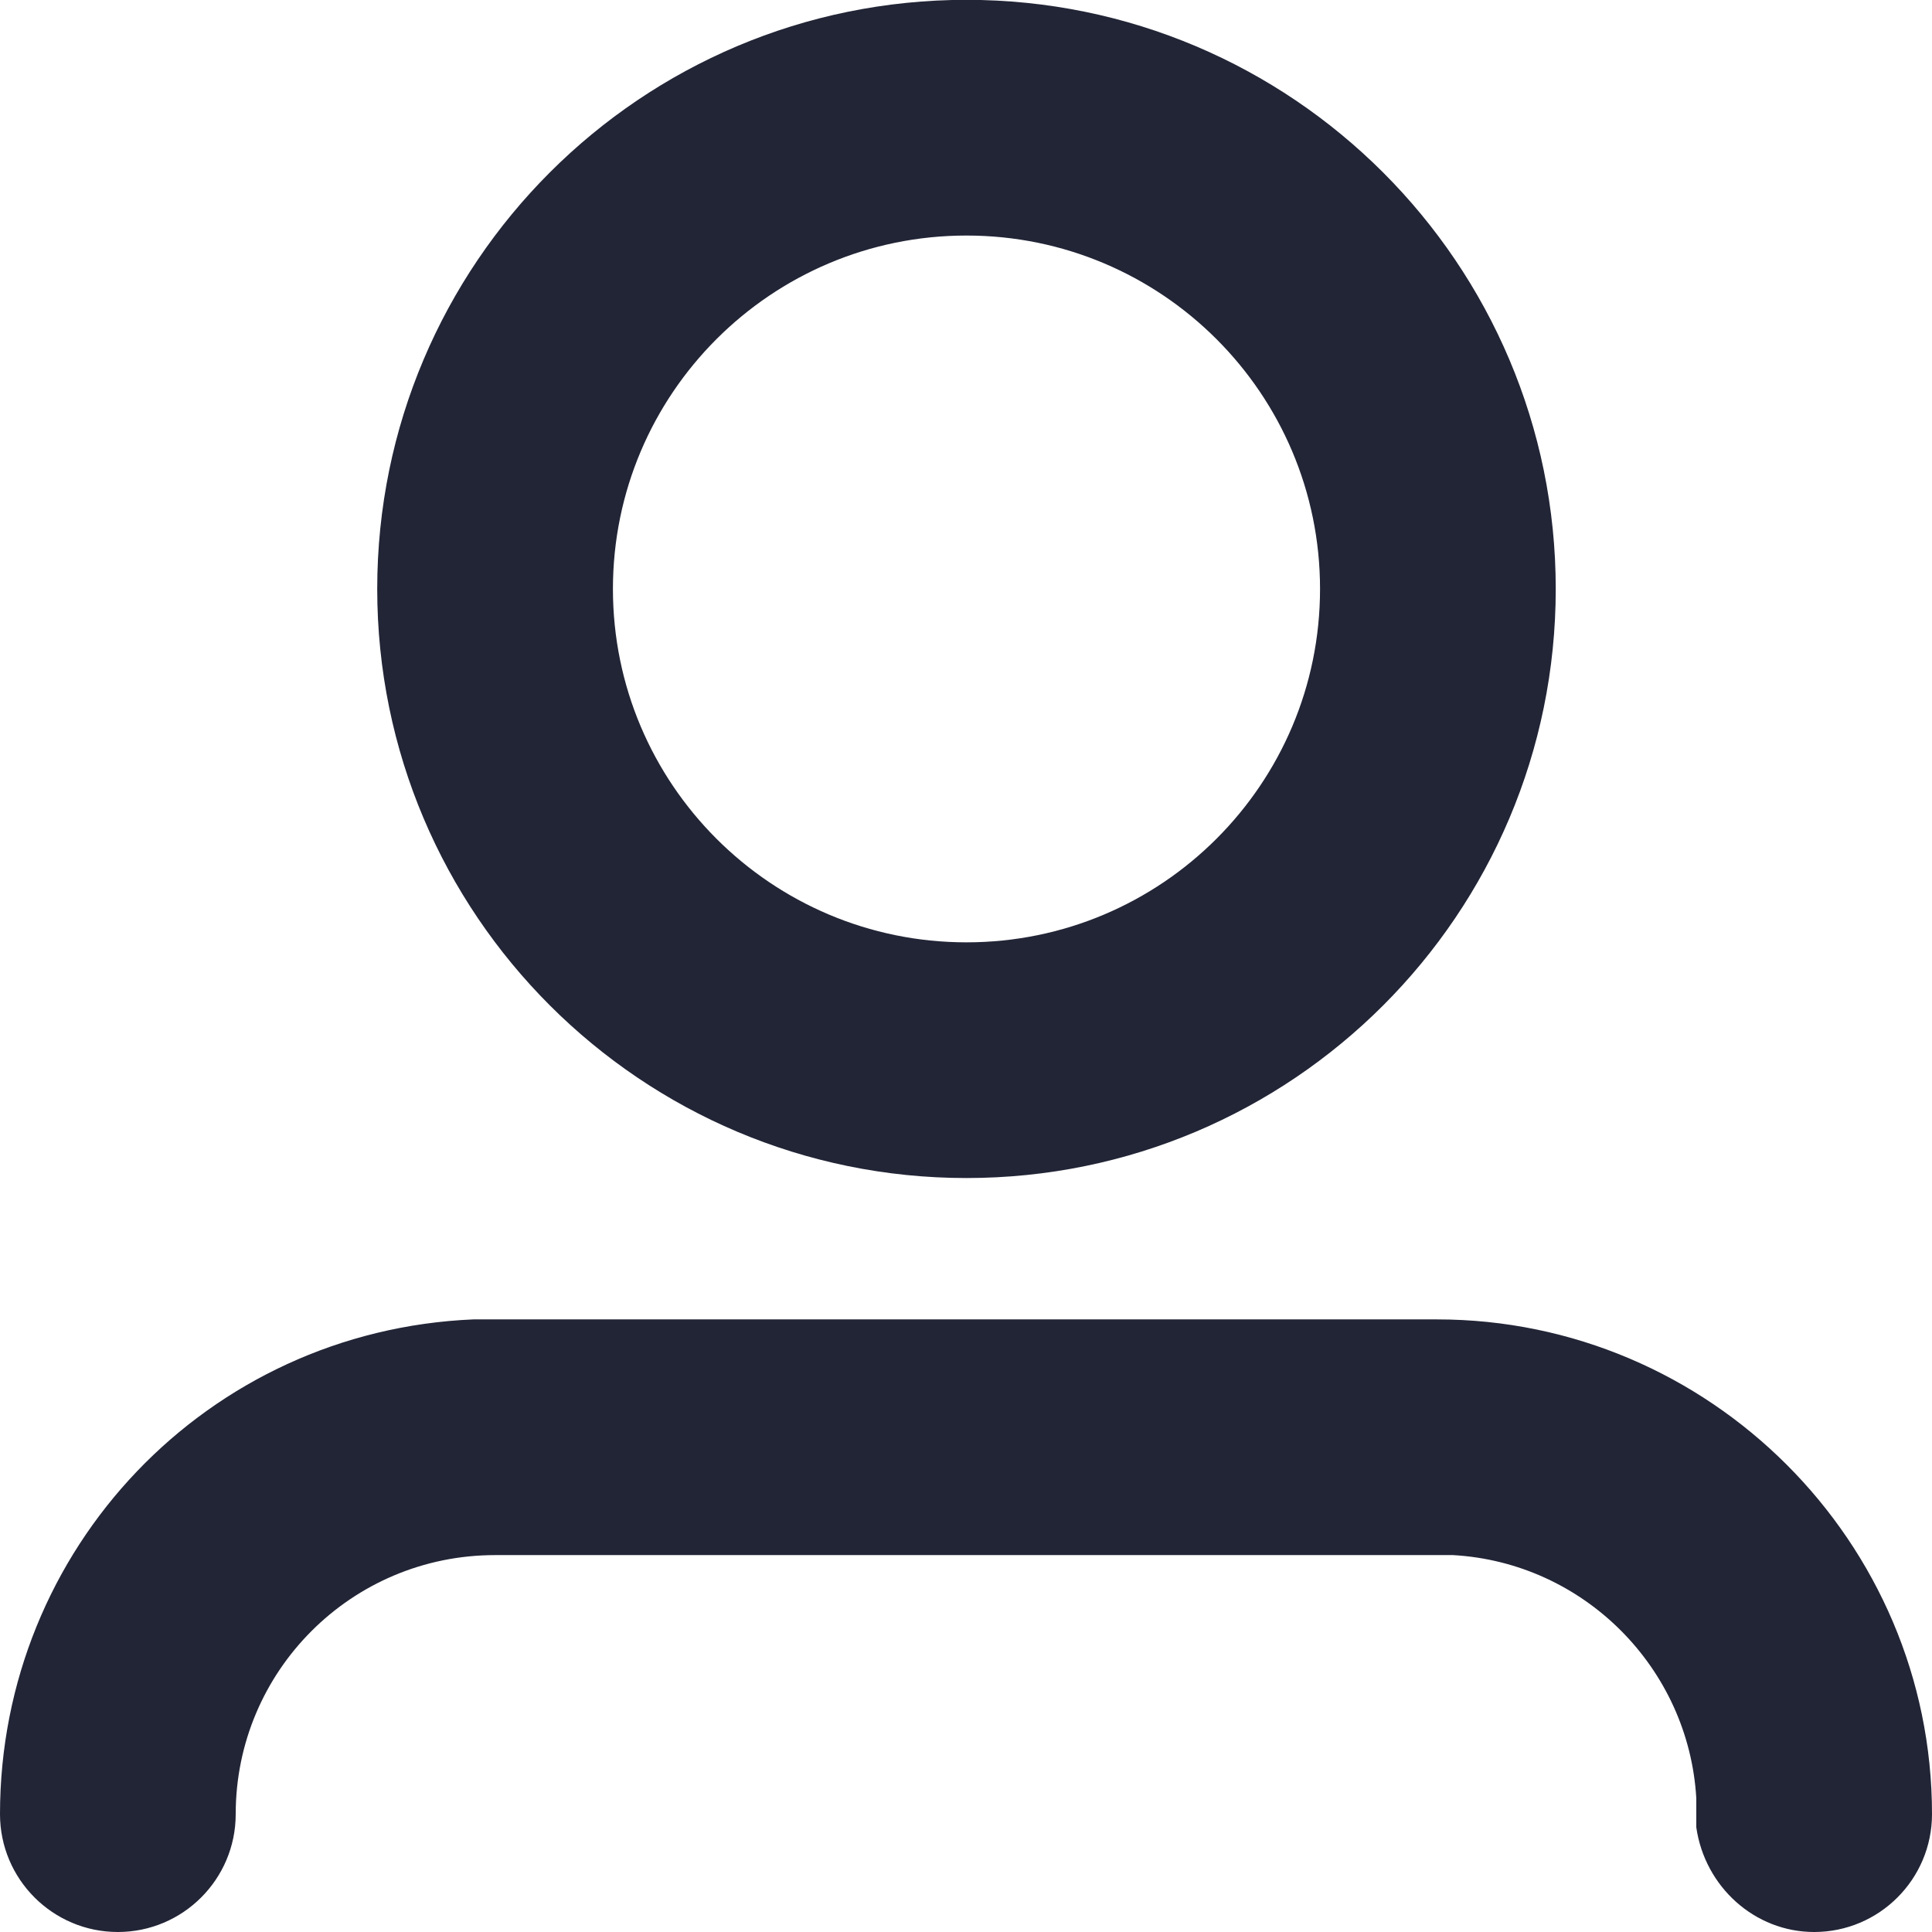 <svg height="12" overflow="visible" viewBox="0 0 12 12" width="12" xmlns="http://www.w3.org/2000/svg"><g><defs><path id="path-172285541041017283" d="M9.956 9.22 C9.956 9.22 3.965 9.22 3.965 9.22 C2.313 9.29 1.025 10.642 1.025 12.293 C1.025 12.697 1.353 13.024 1.757 13.024 C2.161 13.024 2.489 12.697 2.489 12.293 C2.489 11.403 3.209 10.683 4.1 10.683 C4.1 10.683 10.05 10.683 10.05 10.683 C10.864 10.73 11.514 11.385 11.561 12.193 C11.561 12.193 11.561 12.375 11.561 12.375 C11.613 12.743 11.924 13.024 12.293 13.024 C12.697 13.024 13.025 12.697 13.025 12.293 C13.025 10.601 11.643 9.22 9.95 9.22 C9.95 9.22 9.956 9.22 9.956 9.22 Z" vector-effect="non-scaling-stroke"/></defs> <path style="stroke-width: 0px; stroke-linecap: butt; stroke-linejoin: miter; fill: rgb(34, 37, 54);" d="M8.931 8.195 C8.931 8.195 2.94 8.195 2.94 8.195 C1.288 8.265 0 9.618 0 11.268 C0 11.672 0.328 12 0.732 12 C1.136 12 1.464 11.672 1.464 11.268 C1.464 10.379 2.184 9.659 3.075 9.659 C3.075 9.659 9.025 9.659 9.025 9.659 C9.839 9.705 10.489 10.361 10.536 11.169 C10.536 11.169 10.536 11.35 10.536 11.35 C10.589 11.719 10.899 12 11.268 12 C11.672 12 12 11.672 12 11.268 C12 9.577 10.618 8.195 8.925 8.195 C8.925 8.195 8.931 8.195 8.931 8.195 Z" vector-effect="non-scaling-stroke"/></g><g><defs><path id="path-172285541041017281" d="M3.66,7.317c2.021,0 3.66,-1.639 3.66,-3.659c0,-2.02 -1.64,-3.659 -3.66,-3.659c-2.021,0 -3.66,1.639 -3.66,3.659c0,2.02 1.64,3.659 3.66,3.659zM3.66,1.463c1.212,0 2.196,0.983 2.196,2.195c0,1.212 -0.984,2.195 -2.196,2.195c-1.212,0 -2.196,-0.983 -2.196,-2.195c0,-1.212 0.984,-2.195 2.196,-2.195z" vector-effect="non-scaling-stroke"/></defs><path style="stroke-width: 0px; stroke-linecap: butt; stroke-linejoin: miter; fill: rgb(34, 37, 54);" d="M3.66,7.317c2.021,0 3.66,-1.639 3.66,-3.659c0,-2.02 -1.64,-3.659 -3.66,-3.659c-2.021,0 -3.66,1.639 -3.66,3.659c0,2.02 1.64,3.659 3.66,3.659zM3.66,1.463c1.212,0 2.196,0.983 2.196,2.195c0,1.212 -0.984,2.195 -2.196,2.195c-1.212,0 -2.196,-0.983 -2.196,-2.195c0,-1.212 0.984,-2.195 2.196,-2.195z" transform="translate(2.343, 0) rotate(0)" vector-effect="non-scaling-stroke"/></g></svg>
